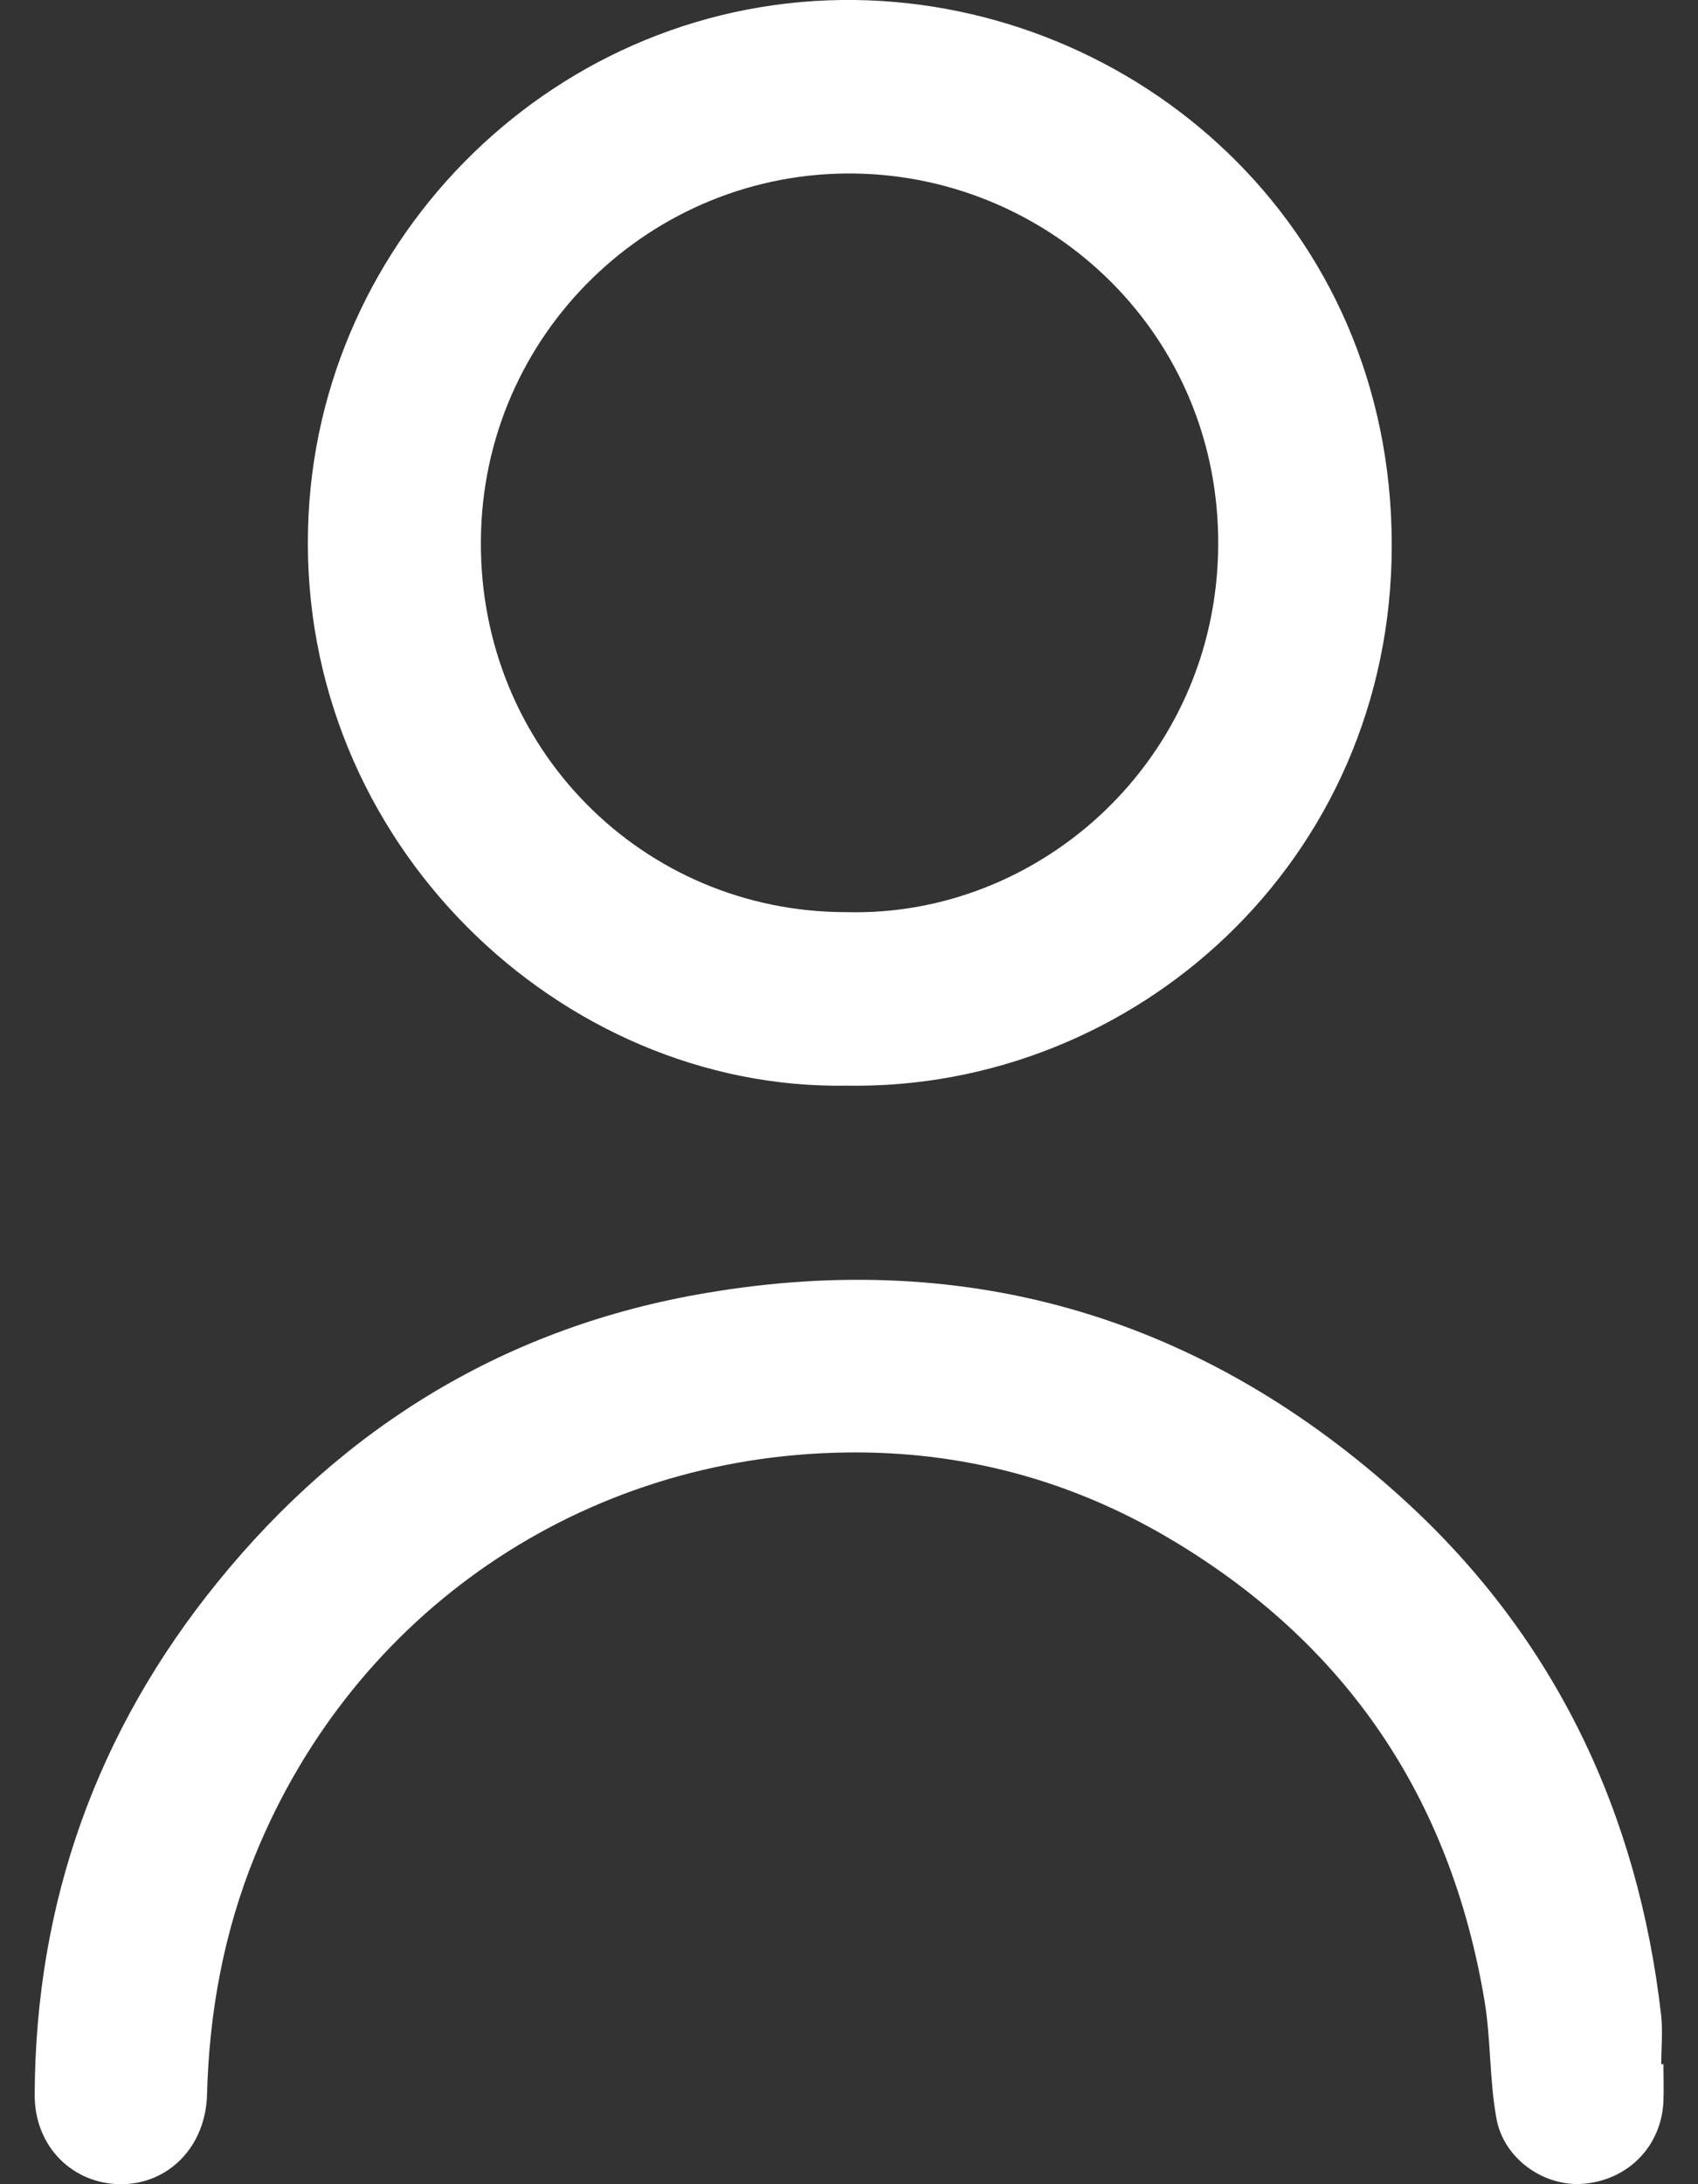 <svg width="14" height="18" viewBox="0 0 14 18" fill="none" xmlns="http://www.w3.org/2000/svg">
<rect x="0" y="0" width="14" height="18" fill="#333333" stroke="none"/>
<path d="M6.981 8.947C4.63 8.987 2.469 6.953 2.54 4.351C2.602 1.949 4.603 -0.031 7.051 -0C9.354 0.031 11.475 1.838 11.475 4.493C11.475 7.1 9.349 8.987 6.981 8.947ZM6.976 7.517C8.579 7.561 10.027 6.26 10.044 4.507C10.062 2.766 8.672 1.452 7.043 1.43C5.378 1.407 3.974 2.748 3.965 4.458C3.952 6.163 5.298 7.517 6.976 7.517Z" fill="white"/>
<path d="M13.715 17.01C13.715 17.112 13.719 17.218 13.715 17.32C13.697 17.68 13.436 17.956 13.073 17.995C12.745 18.031 12.4 17.8 12.338 17.458C12.28 17.139 12.293 16.81 12.24 16.49C11.961 14.816 11.098 13.538 9.637 12.676C8.818 12.192 7.924 11.957 6.98 11.97C4.802 11.997 2.916 13.289 2.101 15.296C1.845 15.926 1.725 16.584 1.707 17.258C1.698 17.685 1.393 18.004 0.99 18C0.592 17.995 0.286 17.685 0.286 17.267C0.291 15.678 0.8 14.261 1.796 13.036C2.841 11.748 4.187 10.931 5.82 10.656C8.008 10.283 9.942 10.869 11.581 12.365C12.825 13.502 13.507 14.945 13.697 16.615C13.71 16.748 13.697 16.881 13.697 17.014C13.701 17.01 13.71 17.01 13.715 17.01Z" fill="white"/>
</svg>
